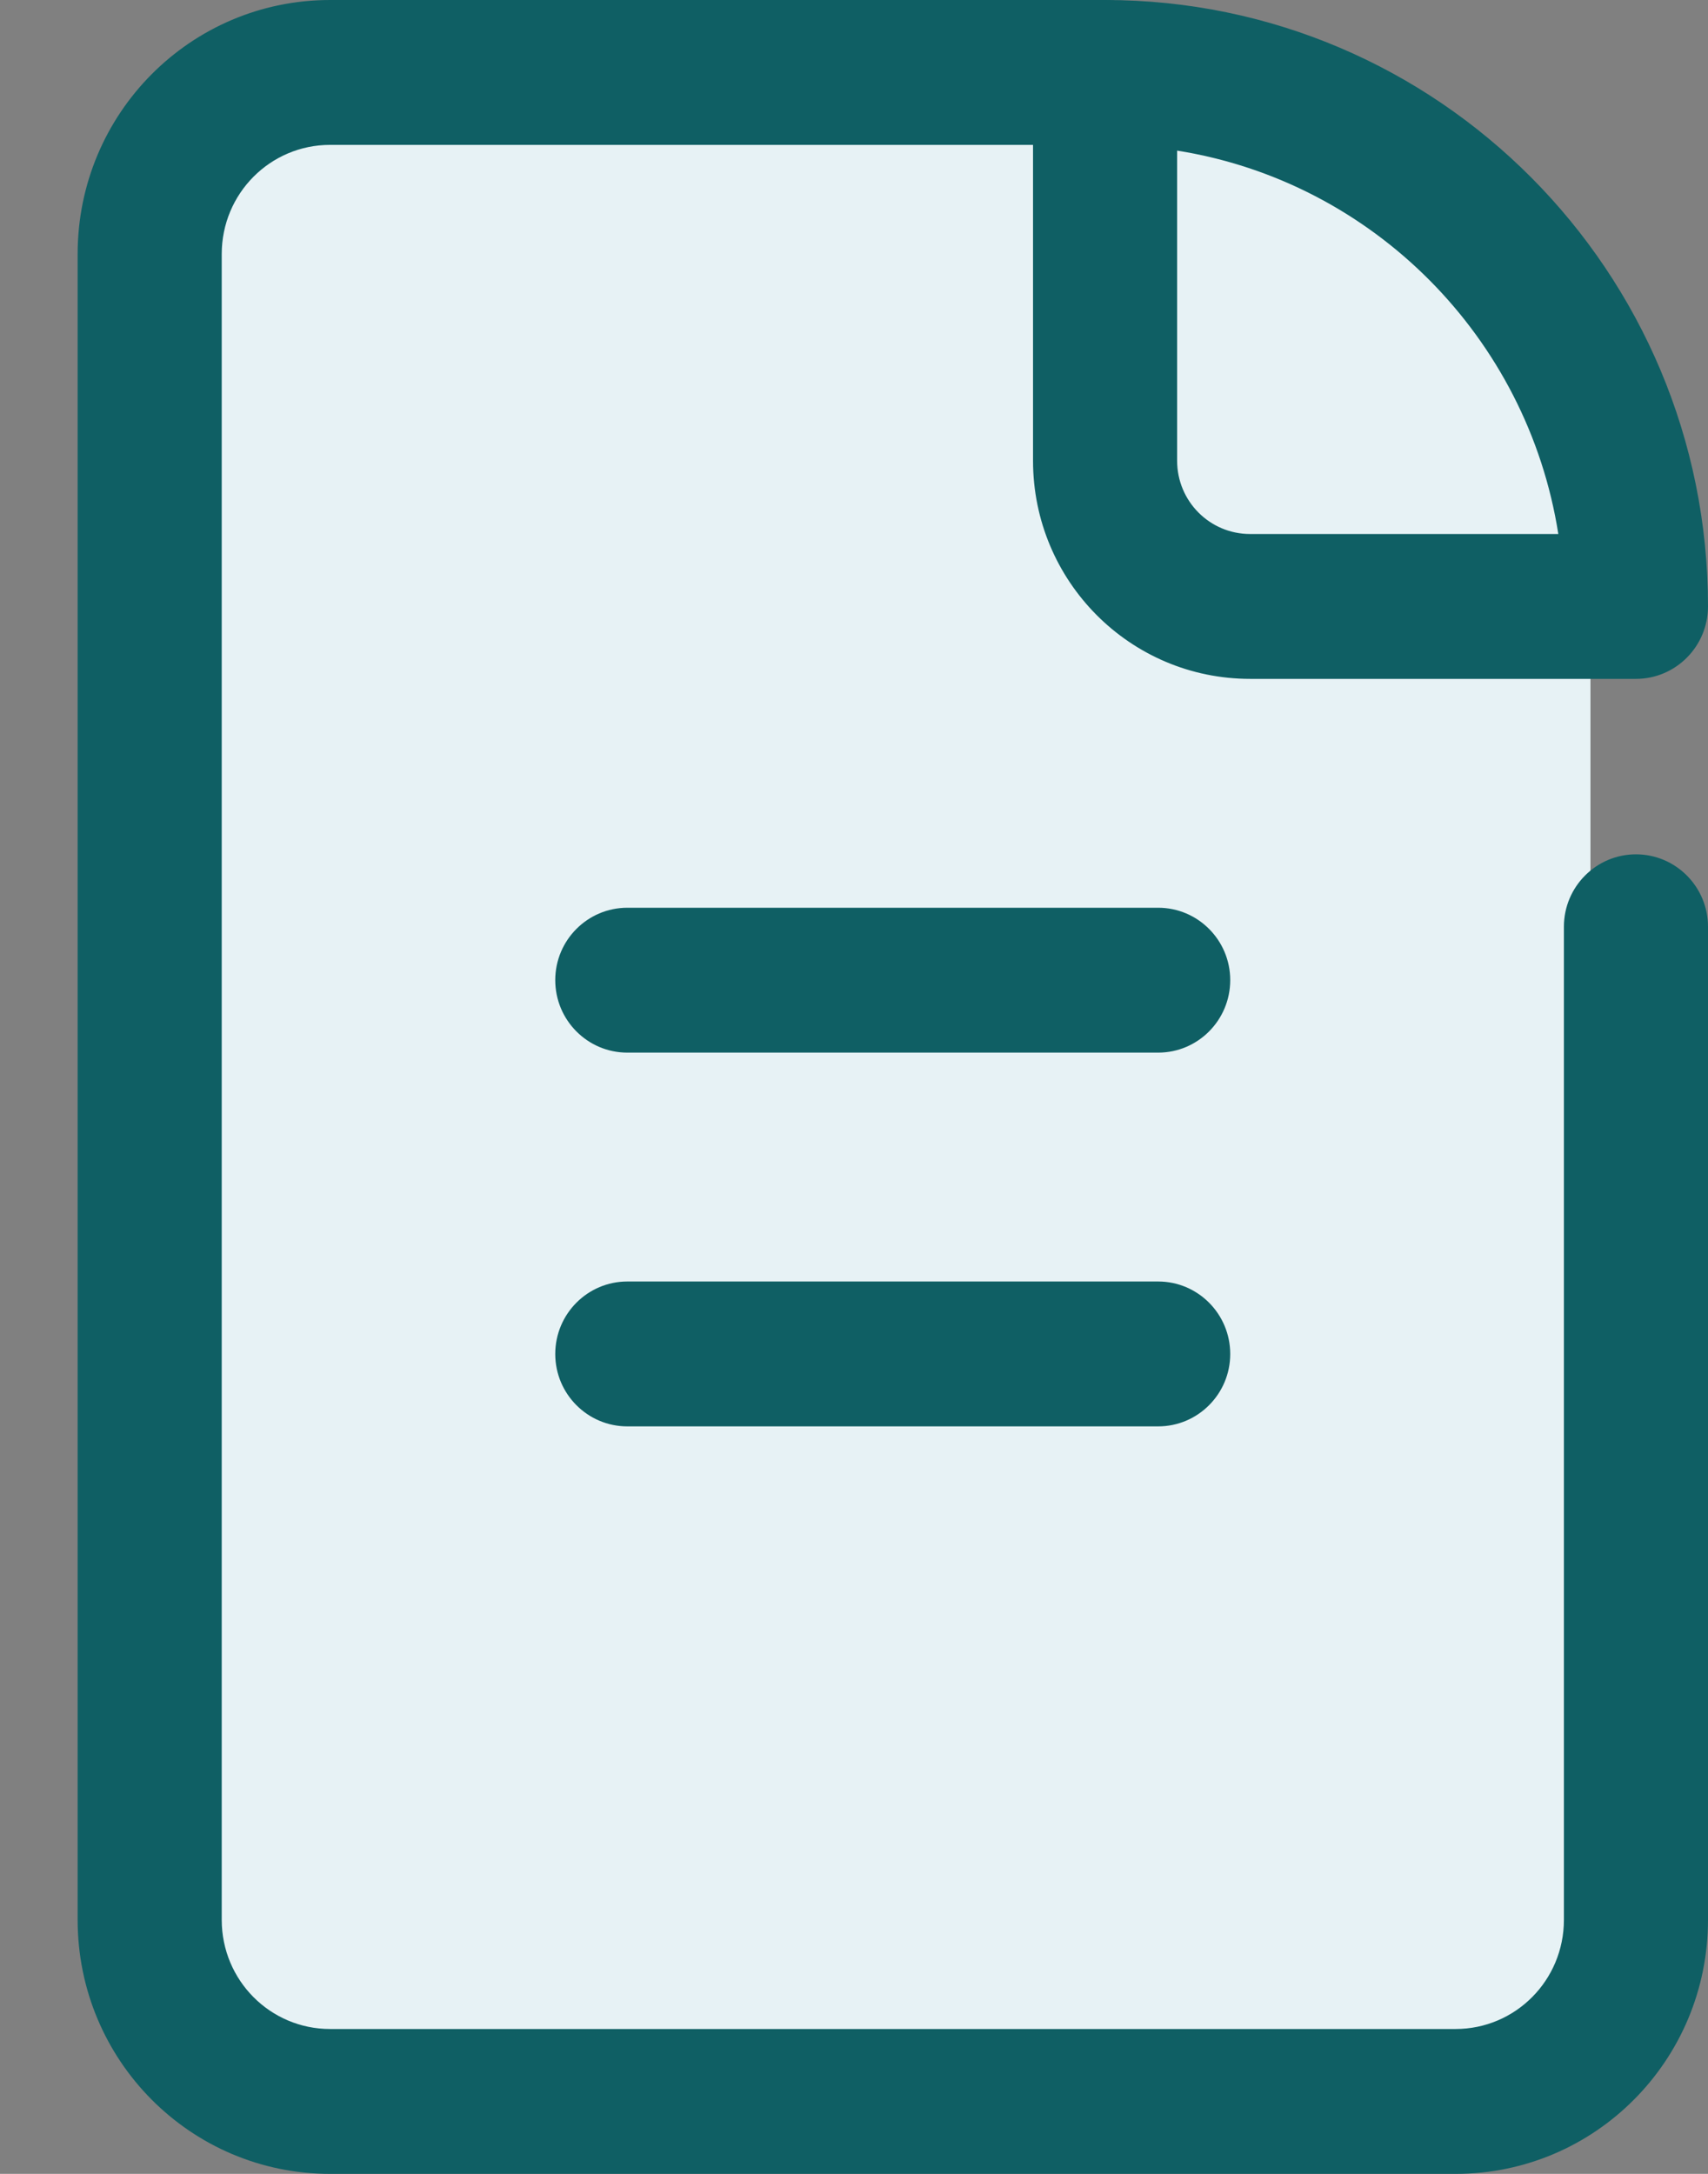 <svg xmlns="http://www.w3.org/2000/svg" width="11" height="14" viewBox="0 0 11 14" fill="none">
  <rect x="0" y="0" width="11" height="14" fill="#808080" stroke="none"/>
  <path d="M0.964 1.467C0.964 0.915 1.412 0.467 1.964 0.467H7.243C8.9 0.467 10.243 1.81 10.243 3.467V12.534C10.243 13.086 9.795 13.534 9.243 13.534H1.964C1.412 13.534 0.964 13.086 0.964 12.534V1.467Z" fill="#E7F2F5"/>
  <path fill-rule="evenodd" clip-rule="evenodd" d="M2.126 0.933C1.74 0.933 1.428 1.247 1.428 1.636V12.364C1.428 12.753 1.74 13.067 2.126 13.067H9.374C9.76 13.067 10.072 12.753 10.072 12.364V5.968C10.072 5.711 10.28 5.502 10.536 5.502C10.792 5.502 11 5.711 11 5.968V12.364C11 13.268 10.273 14 9.374 14H2.126C1.227 14 0.5 13.268 0.5 12.364V1.636C0.5 0.732 1.227 0 2.126 0H7.117C7.374 0 7.581 0.209 7.581 0.467C7.581 0.724 7.374 0.933 7.117 0.933H2.126Z" fill="#0F5F64"/>
  <path fill-rule="evenodd" clip-rule="evenodd" d="M6.653 0.467C6.653 0.209 6.861 0 7.117 0C9.261 0 11 1.749 11 3.905C11 4.163 10.792 4.372 10.536 4.372H8.051C7.278 4.372 6.653 3.743 6.653 2.967V0.467ZM7.581 0.97V2.967C7.581 3.228 7.791 3.439 8.051 3.439H10.036C9.837 2.172 8.841 1.17 7.581 0.97Z" fill="#0F5F64"/>
  <path fill-rule="evenodd" clip-rule="evenodd" d="M3.576 6.312C3.576 6.055 3.784 5.846 4.04 5.846H7.459C7.715 5.846 7.923 6.055 7.923 6.312C7.923 6.57 7.715 6.779 7.459 6.779H4.04C3.784 6.779 3.576 6.57 3.576 6.312Z" fill="#0F5F64"/>
  <path fill-rule="evenodd" clip-rule="evenodd" d="M3.576 8.72C3.576 8.462 3.784 8.253 4.04 8.253H7.459C7.715 8.253 7.923 8.462 7.923 8.72C7.923 8.977 7.715 9.186 7.459 9.186H4.04C3.784 9.186 3.576 8.977 3.576 8.72Z" fill="#0F5F64"/>
</svg>
